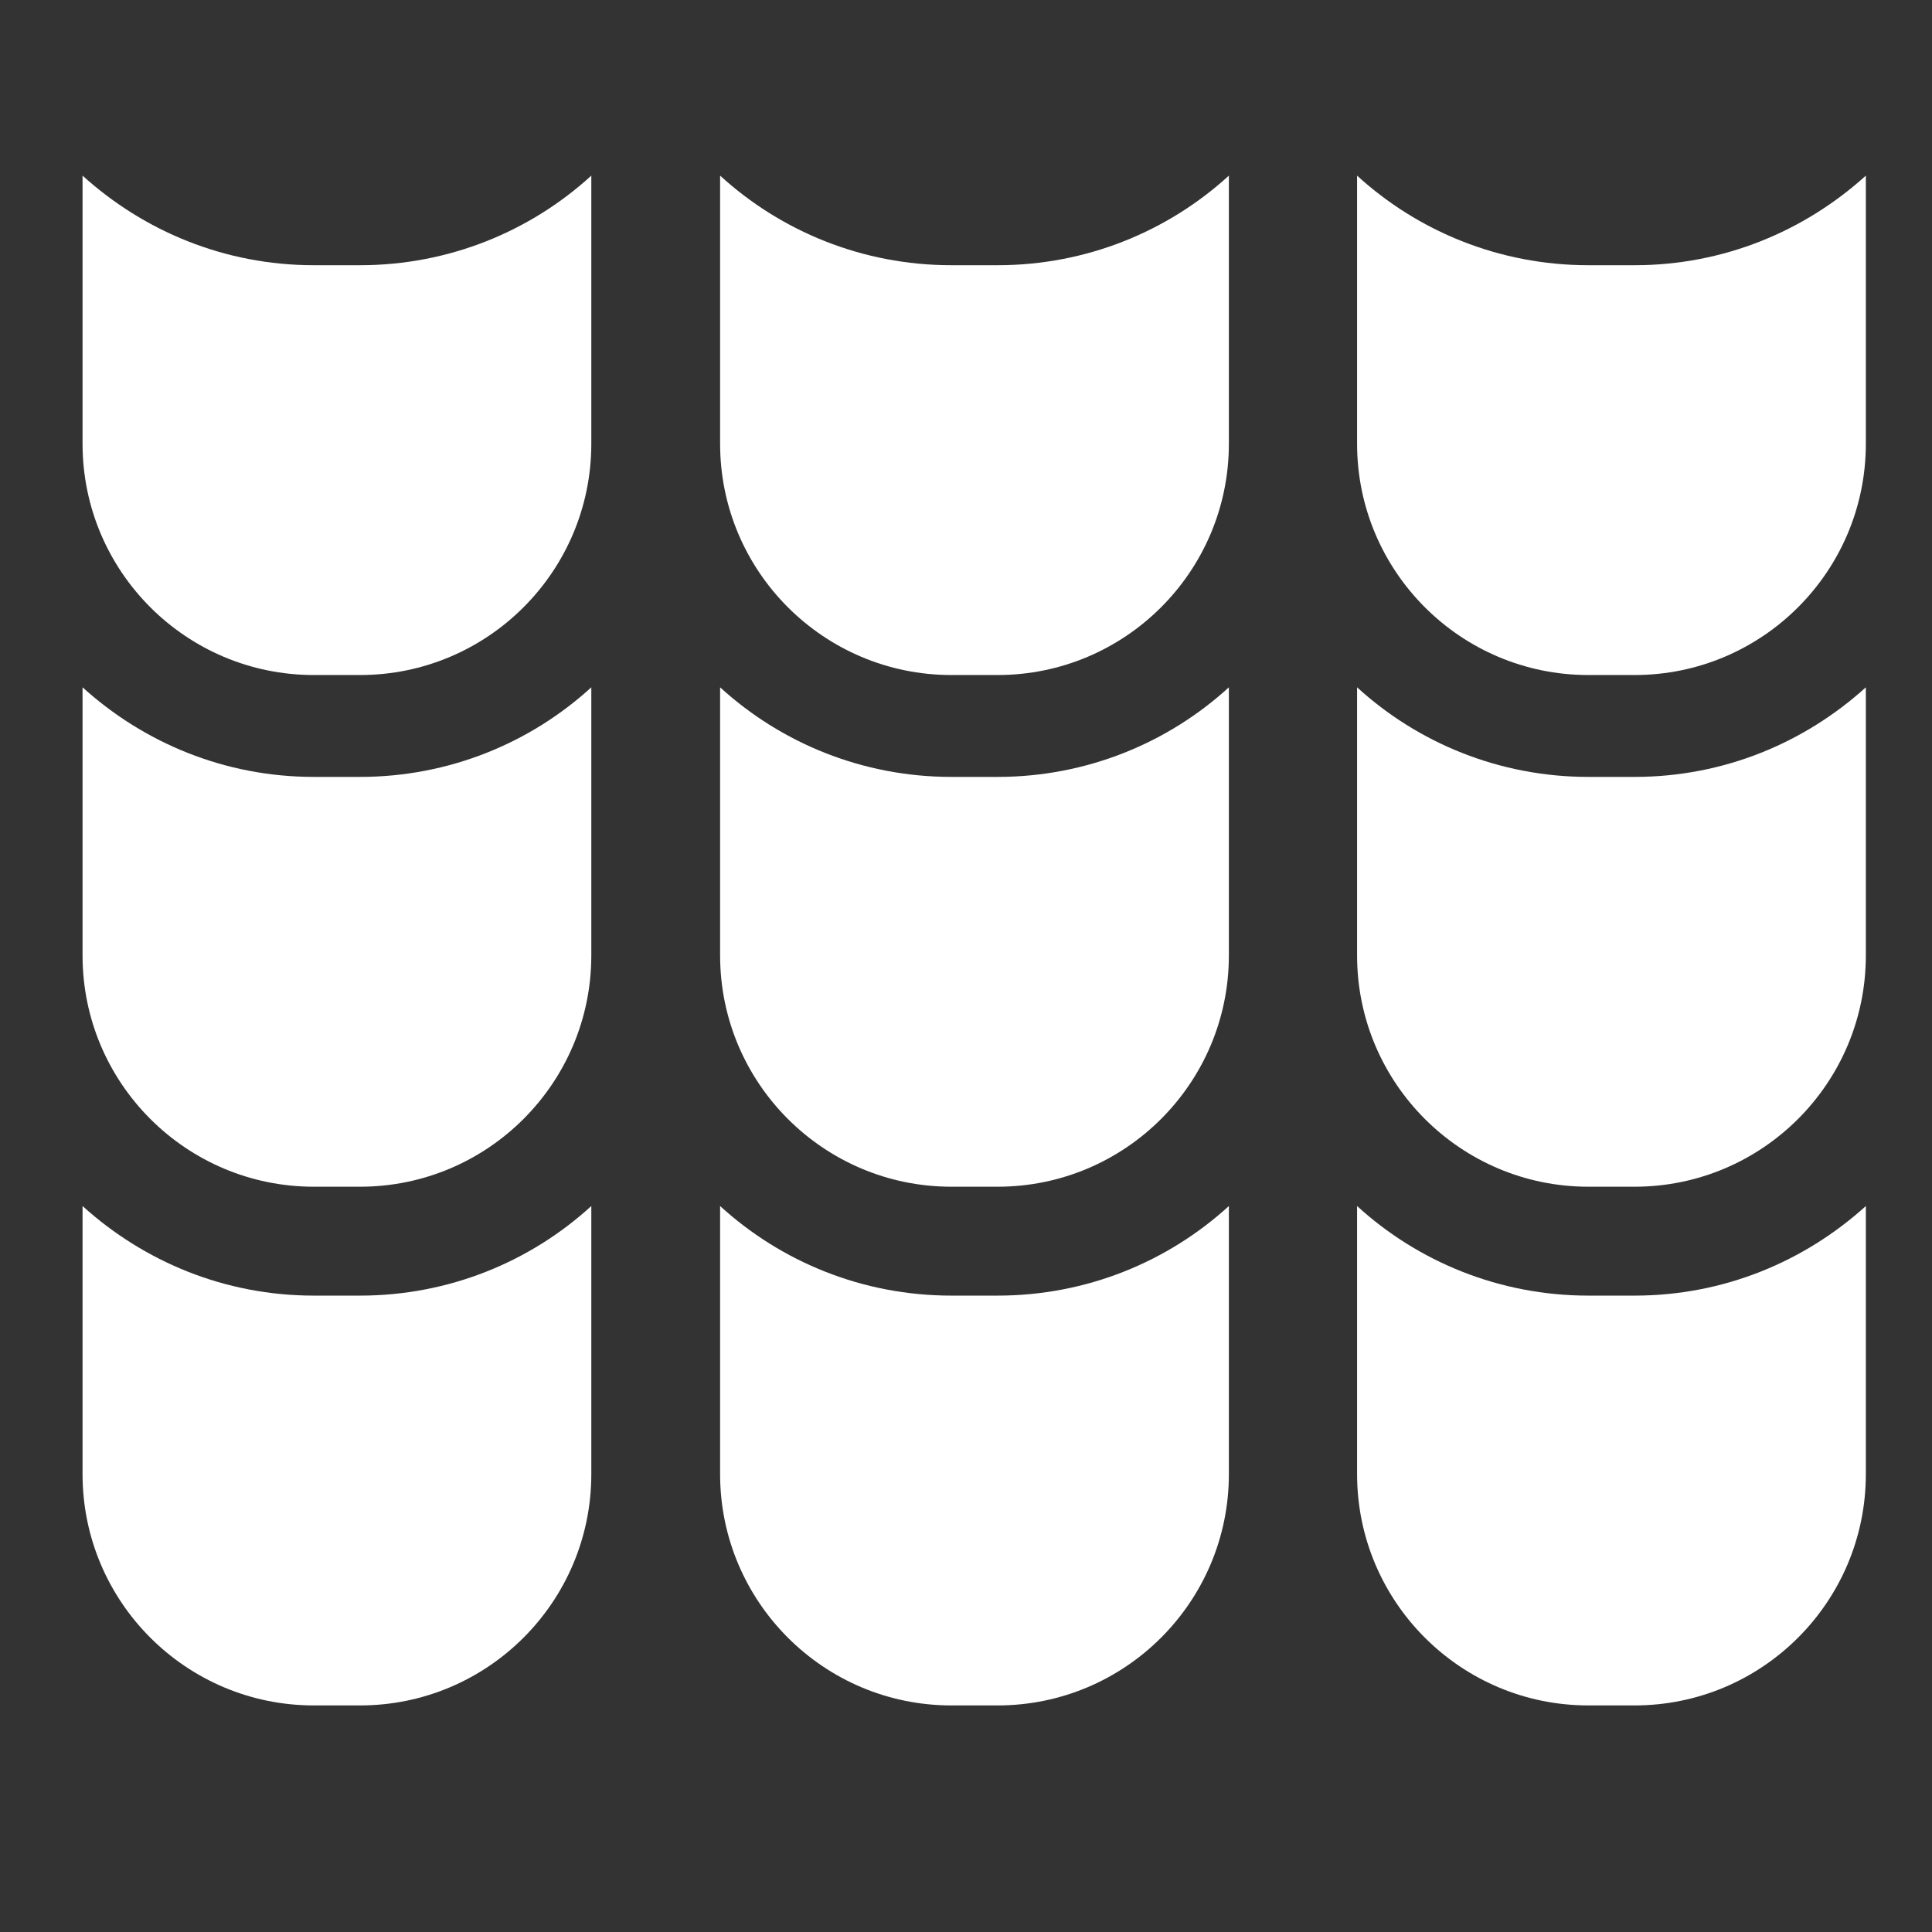 <?xml version="1.0" encoding="UTF-8"?>
<svg id="standard_colors" xmlns="http://www.w3.org/2000/svg" version="1.1" viewBox="0 0 330 330">
  <rect x="0" y="0" width="330" height="330" fill="#333333" stroke="none"/>
  <!-- Generator: Adobe Illustrator 29.3.1, SVG Export Plug-In . SVG Version: 2.1.0 Build 151)  -->
  <defs>
    <style>
      .st0 {
        fill: #fff;
      }
    </style>
  </defs>
  <path class="st0" d="M101,251.8v-45.8c-10.4,9.5-24.3,15.3-39.5,15.3h-7.9c-15.2,0-29-5.8-39.5-15.3v45.8c0,21.8,17.7,39.5,39.5,39.5h7.9c21.8,0,39.5-17.7,39.5-39.5Z"/>
  <path class="st0" d="M209.9,251.8v-45.8c-10.4,9.5-24.3,15.3-39.5,15.3h-7.9c-15.2,0-29.1-5.8-39.5-15.3v45.8c0,21.8,17.7,39.5,39.5,39.5h7.9c21.8,0,39.5-17.7,39.5-39.5Z"/>
  <path class="st0" d="M318.7,251.8v-45.8c-10.5,9.5-24.3,15.3-39.5,15.3h-7.9c-15.2,0-29.1-5.8-39.5-15.3v45.8c0,21.8,17.7,39.5,39.5,39.5h7.9c21.8,0,39.5-17.7,39.5-39.5Z"/>
  <path class="st0" d="M101,163.2v-45.8c-10.4,9.5-24.3,15.3-39.5,15.3h-7.9c-15.2,0-29-5.8-39.5-15.3v45.8c0,21.8,17.7,39.5,39.5,39.5h7.9c21.8,0,39.5-17.7,39.5-39.5Z"/>
  <path class="st0" d="M209.9,163.2v-45.8c-10.4,9.5-24.3,15.3-39.5,15.3h-7.9c-15.2,0-29.1-5.8-39.5-15.3v45.8c0,21.8,17.7,39.5,39.5,39.5h7.9c21.8,0,39.5-17.7,39.5-39.5Z"/>
  <path class="st0" d="M318.7,163.2v-45.8c-10.5,9.5-24.3,15.3-39.5,15.3h-7.9c-15.2,0-29.1-5.8-39.5-15.3v45.8c0,21.8,17.7,39.5,39.5,39.5h7.9c21.8,0,39.5-17.7,39.5-39.5Z"/>
  <path class="st0" d="M101,75.8V30c-10.4,9.5-24.3,15.3-39.5,15.3h-7.9c-15.2,0-29-5.8-39.5-15.3v45.8c0,21.8,17.7,39.5,39.5,39.5h7.9c21.8,0,39.5-17.7,39.5-39.5h0Z"/>
  <path class="st0" d="M209.9,75.8V30c-10.4,9.5-24.3,15.3-39.5,15.3h-7.9c-15.2,0-29.1-5.8-39.5-15.3v45.8c0,21.8,17.7,39.5,39.5,39.5h7.9c21.8,0,39.5-17.7,39.5-39.5h0Z"/>
  <path class="st0" d="M318.7,75.8V30c-10.5,9.5-24.3,15.3-39.5,15.3h-7.9c-15.2,0-29.1-5.8-39.5-15.3v45.8c0,21.8,17.7,39.5,39.5,39.5h7.9c21.8,0,39.5-17.7,39.5-39.5h0Z"/>
</svg>